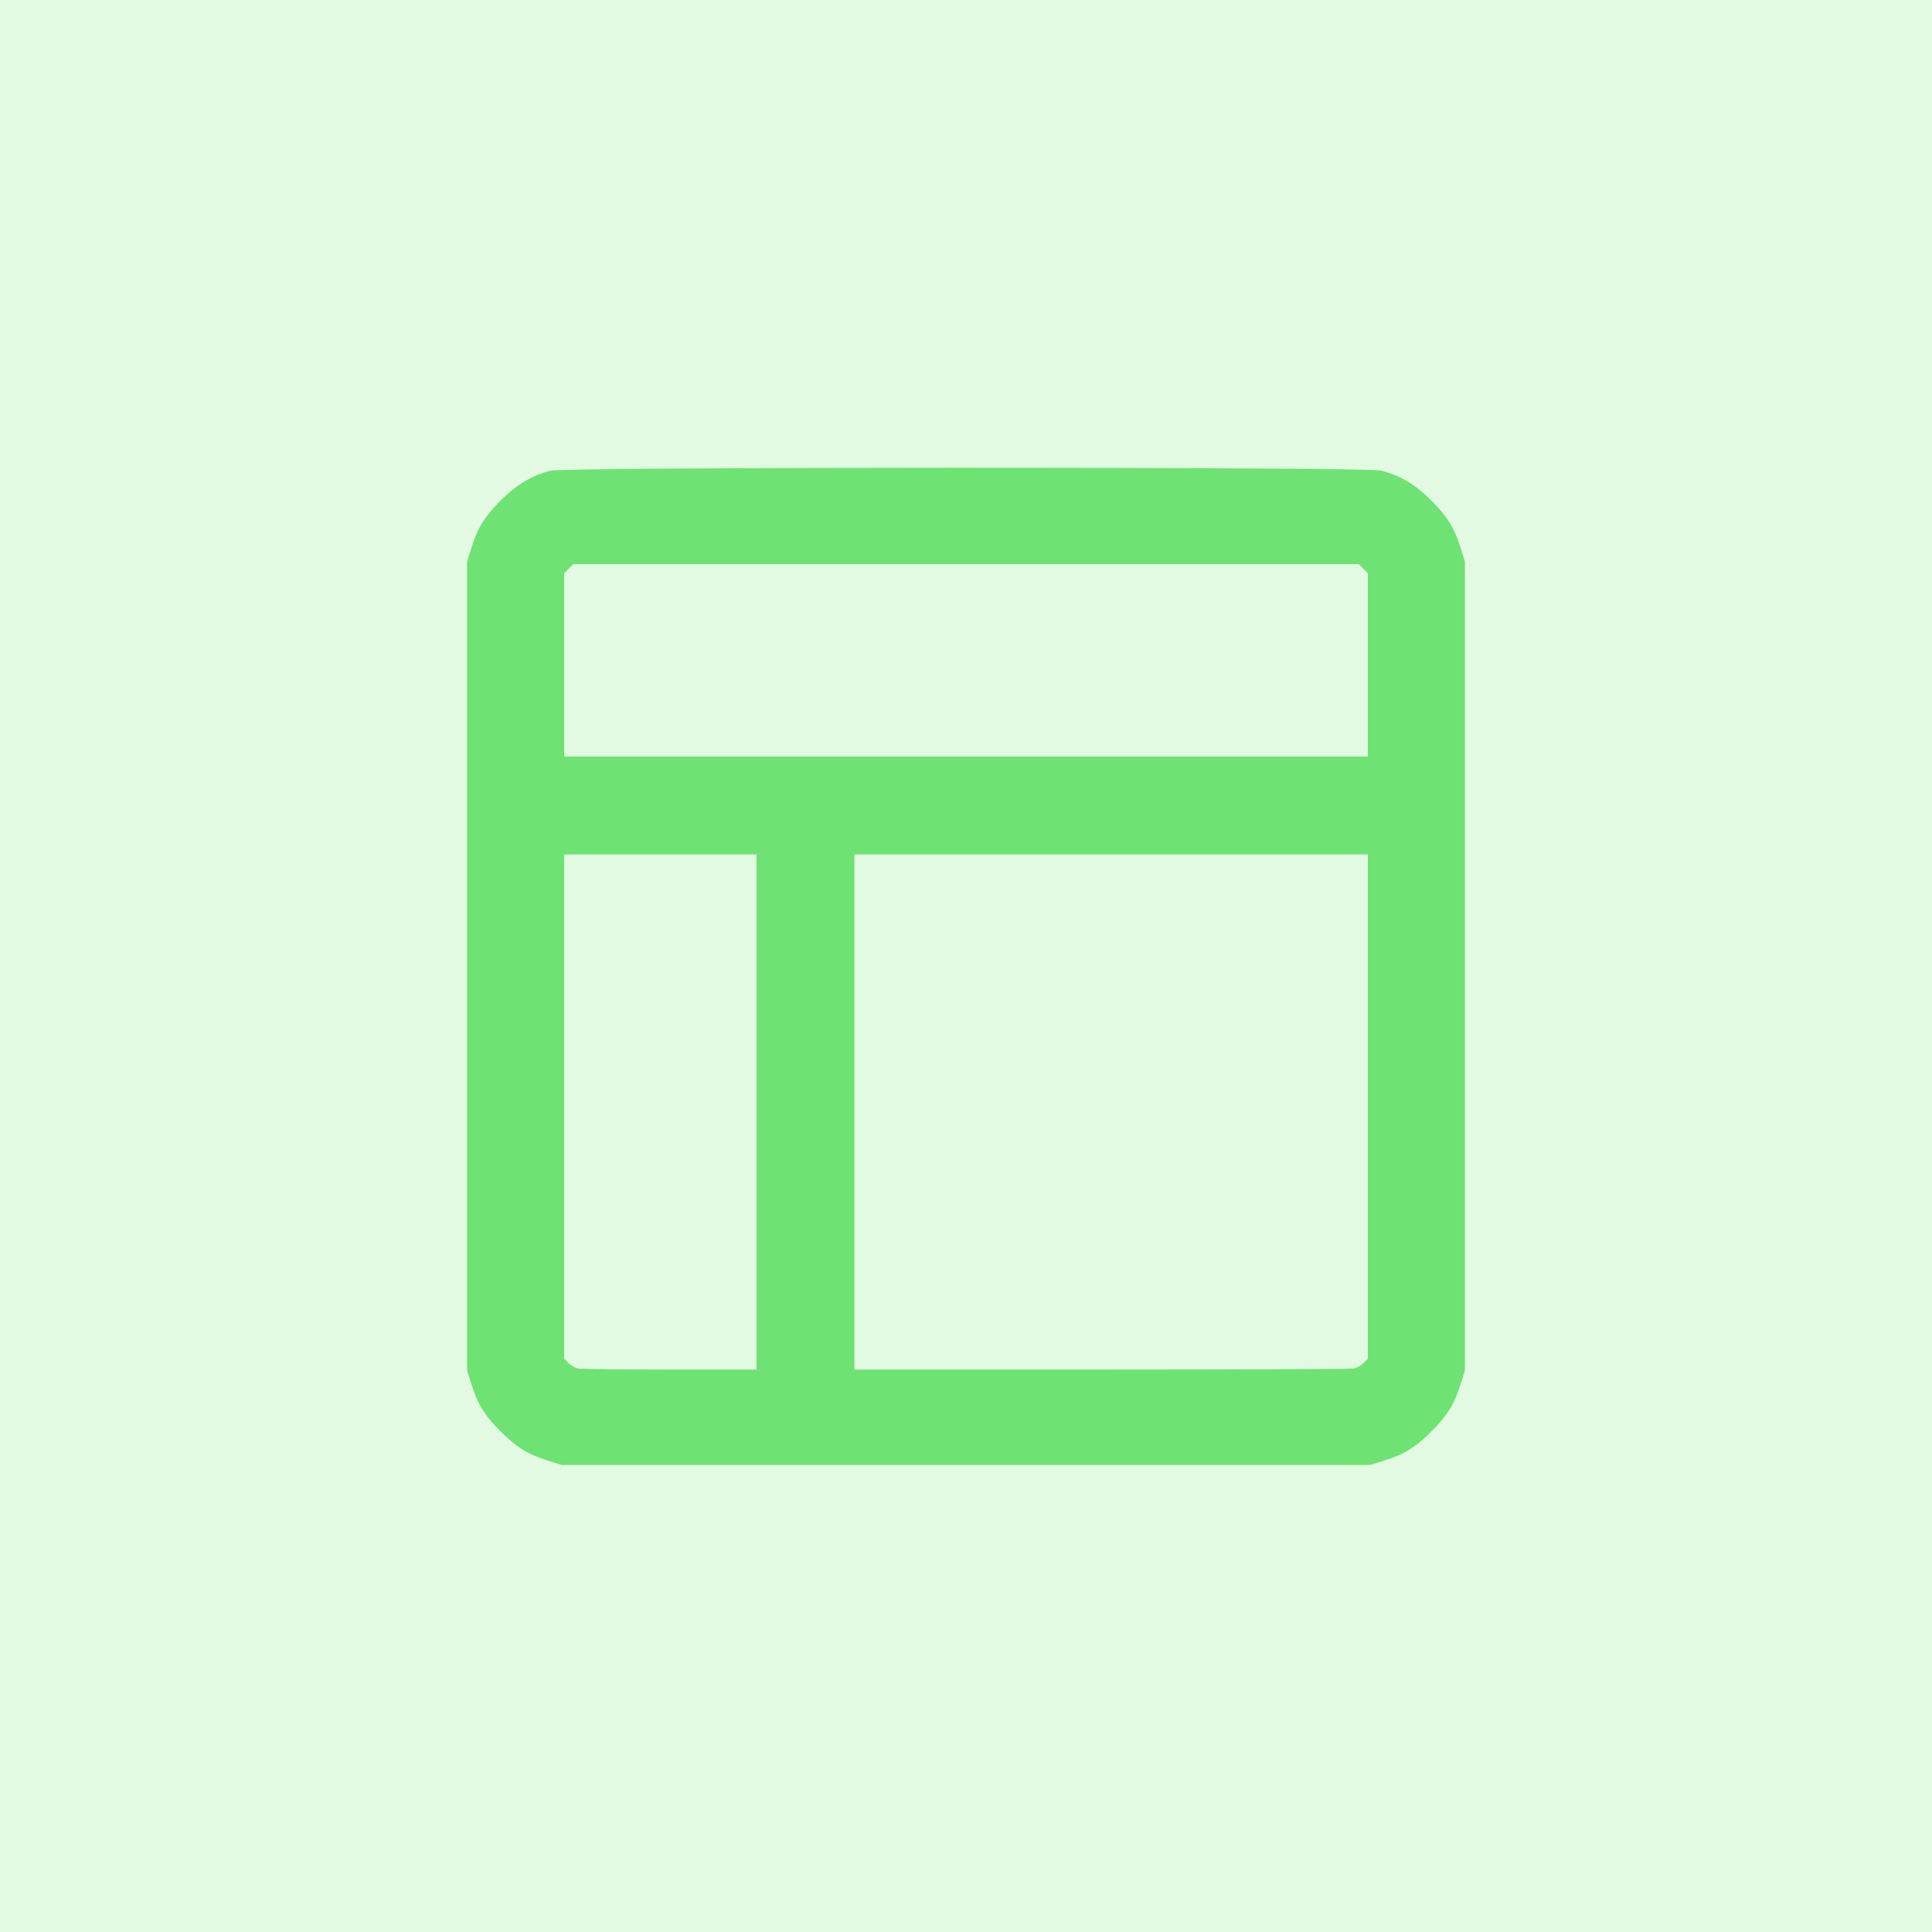 <svg width="60" height="60" viewBox="0 0 60 60" fill="none" xmlns="http://www.w3.org/2000/svg">
    <rect width="60" height="60" fill="#6EE272" fill-opacity="0.2" />
    <g clip-path="url(#clip0_5488_2)">
        <path fill-rule="evenodd" clip-rule="evenodd"
            d="M17.094 14.618C16.516 14.768 16.032 15.058 15.546 15.546C15.048 16.044 14.832 16.396 14.632 17.04L14.506 17.44V30V42.56L14.632 42.96C14.832 43.604 15.048 43.956 15.546 44.454C16.044 44.952 16.396 45.168 17.04 45.368L17.44 45.494H30H42.56L42.96 45.368C43.604 45.168 43.956 44.952 44.454 44.454C44.952 43.956 45.168 43.604 45.368 42.96L45.494 42.56V30V17.44L45.368 17.04C45.168 16.396 44.952 16.044 44.454 15.546C43.96 15.05 43.478 14.764 42.882 14.614C42.414 14.496 17.548 14.498 17.094 14.618ZM42.34 17.66L42.48 17.802V20.648V23.494H30H17.52V20.648V17.802L17.66 17.66L17.802 17.52H30H42.198L42.34 17.66ZM23.494 34.534V42.534H20.806C19.33 42.534 18.046 42.518 17.954 42.5C17.862 42.482 17.728 42.406 17.654 42.332L17.52 42.198V34.366V26.534H20.506H23.494V34.534ZM42.48 34.366V42.198L42.346 42.332C42.272 42.406 42.138 42.482 42.046 42.5C41.954 42.518 38.428 42.534 34.206 42.534H26.534V34.534V26.534H34.506H42.48V34.366Z"
            fill="#6EE272" />
    </g>
    <defs>
        <clipPath id="clip0_5488_2">
            <rect width="32" height="32" fill="white" transform="translate(14 14)" />
        </clipPath>
    </defs>
</svg>
